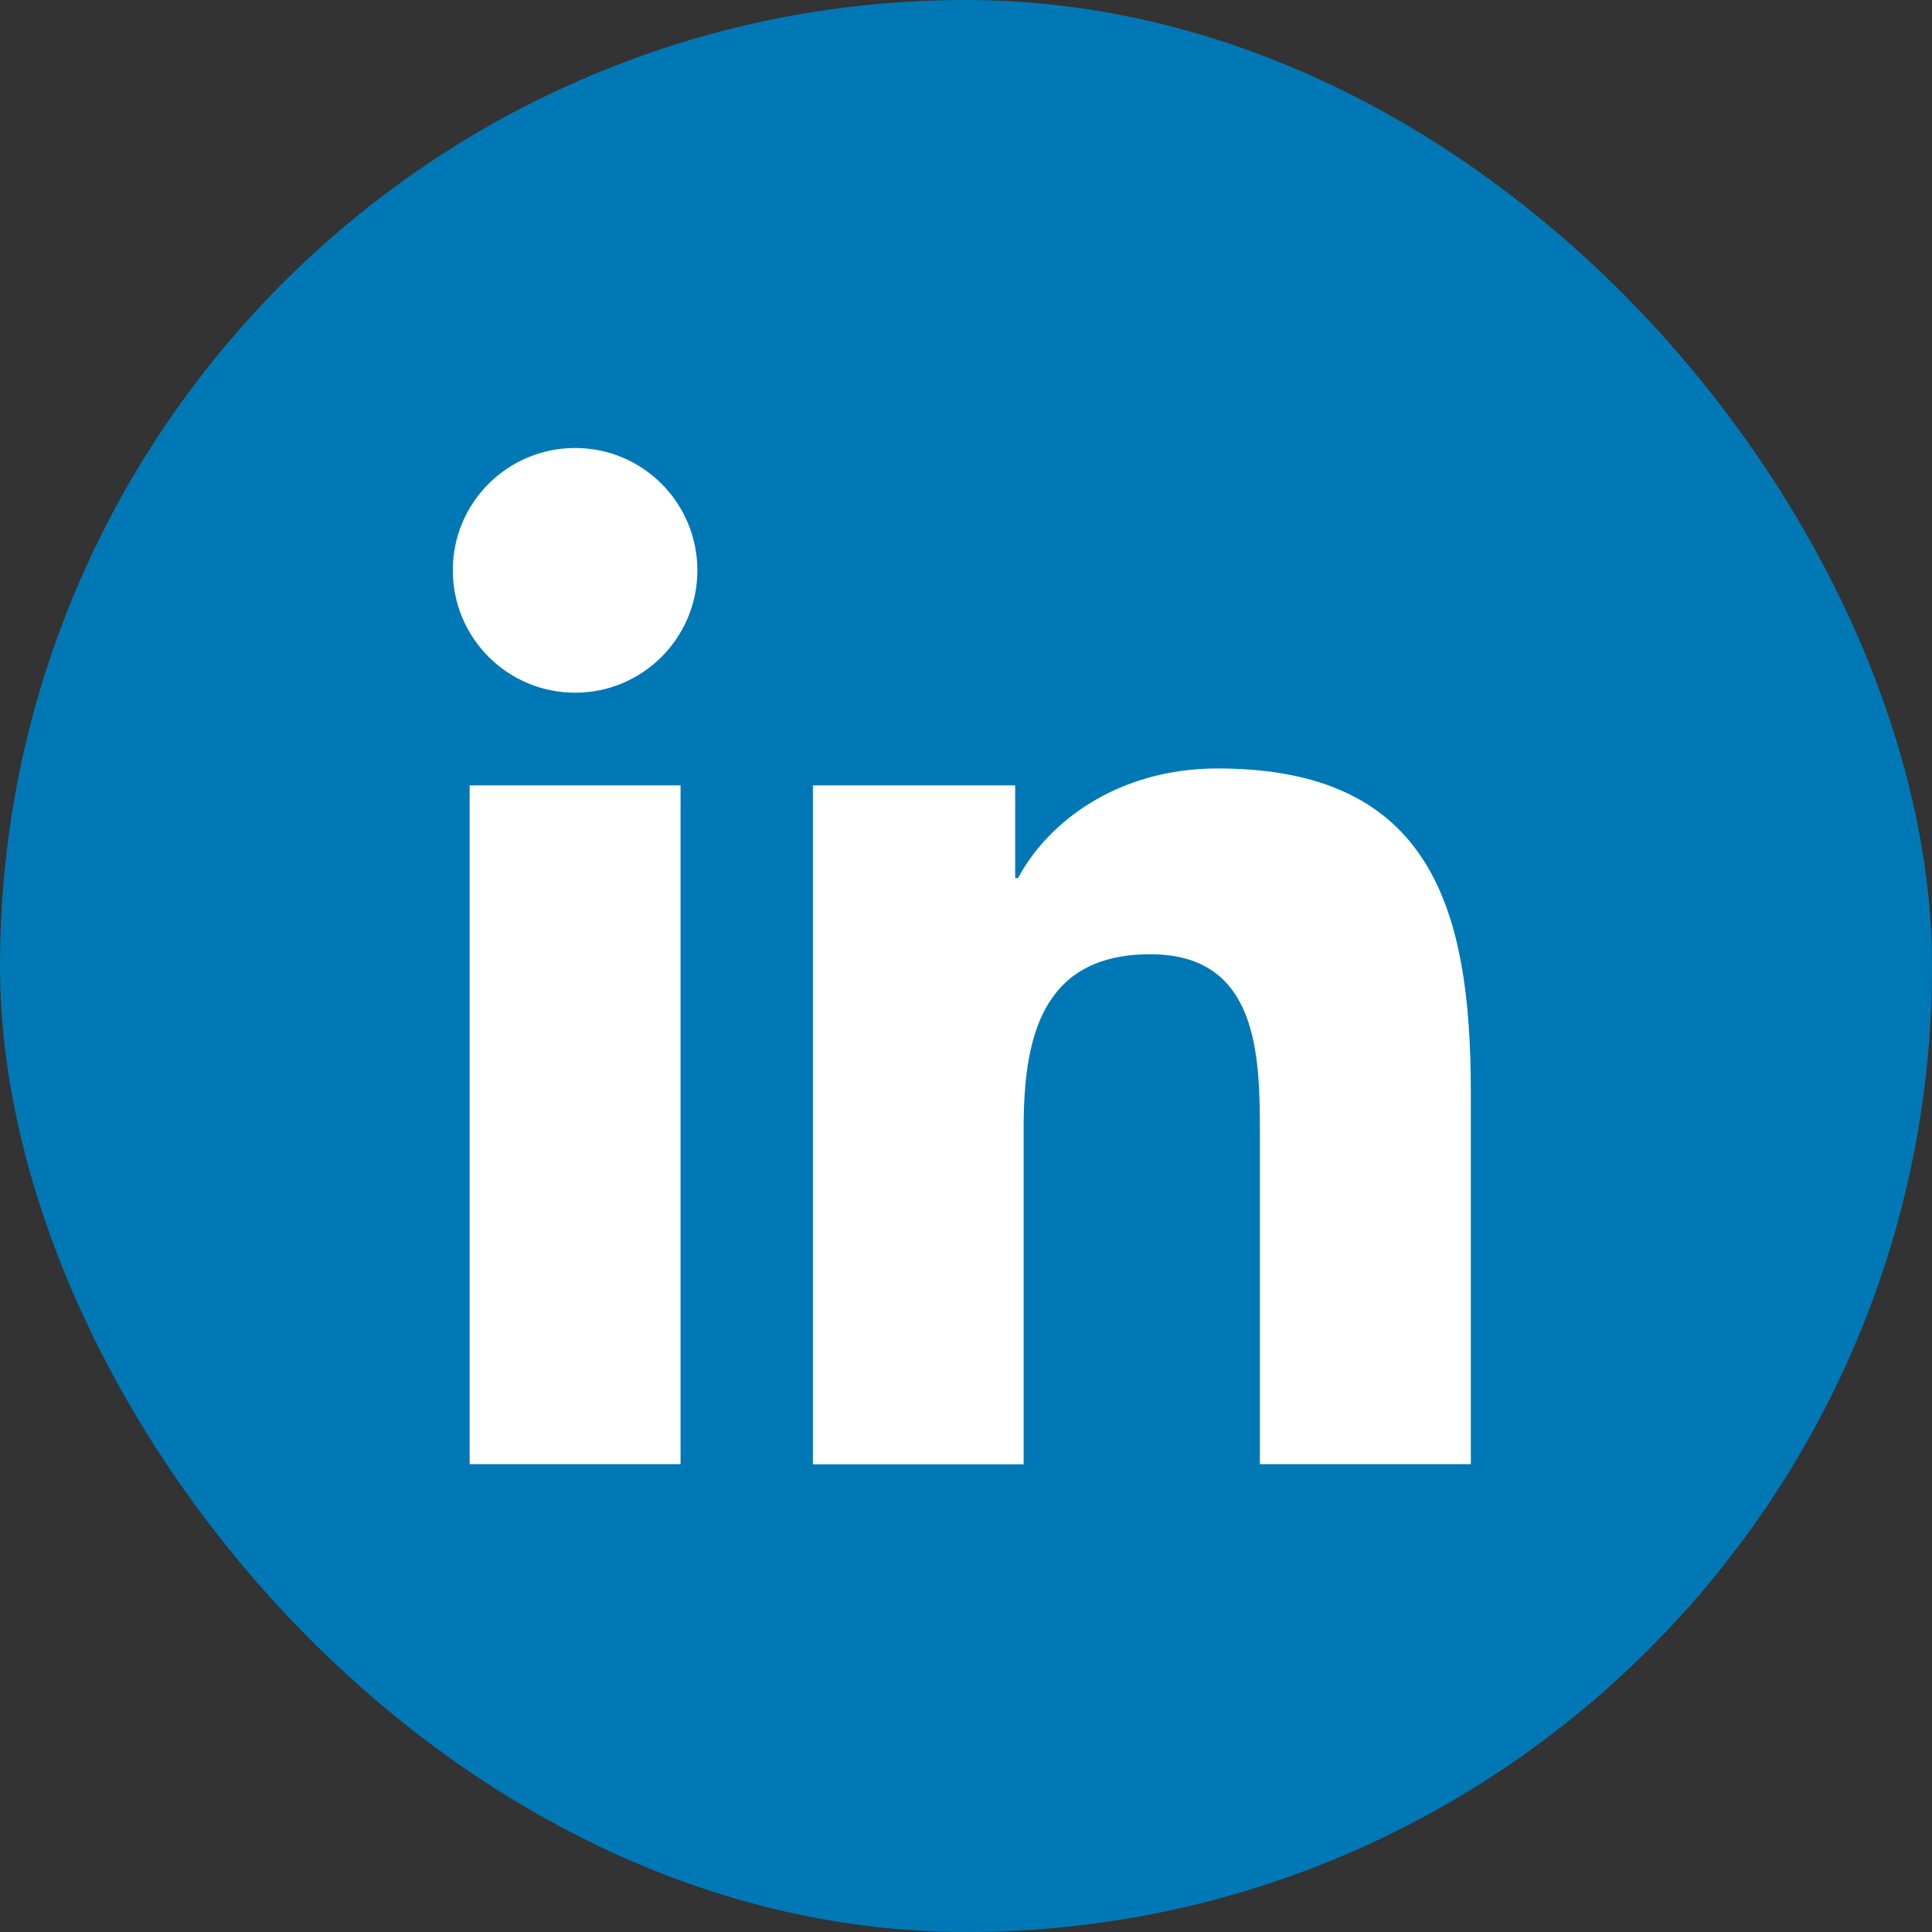 <svg width="24" height="24" viewBox="0 0 24 24" fill="none" xmlns="http://www.w3.org/2000/svg">
<rect x="0" y="0" width="24" height="24" fill="#333333" stroke="none"/>
<rect width="24" height="24" rx="12" fill="#0078B5"/>
<path d="M5.834 9.756H8.454V18.188H5.834V9.756ZM7.145 5.565C7.983 5.565 8.663 6.245 8.663 7.085C8.663 7.925 7.983 8.605 7.145 8.605C6.305 8.605 5.625 7.925 5.625 7.085C5.623 6.247 6.303 5.565 7.145 5.565Z" fill="white"/>
<path d="M10.098 9.756H12.611V10.908H12.647C12.996 10.245 13.849 9.546 15.127 9.546C17.78 9.546 18.271 11.292 18.271 13.561V18.188H15.651V14.089C15.651 13.11 15.633 11.854 14.289 11.854C12.925 11.854 12.716 12.918 12.716 14.018V18.19H10.098V9.756Z" fill="white"/>
</svg>
